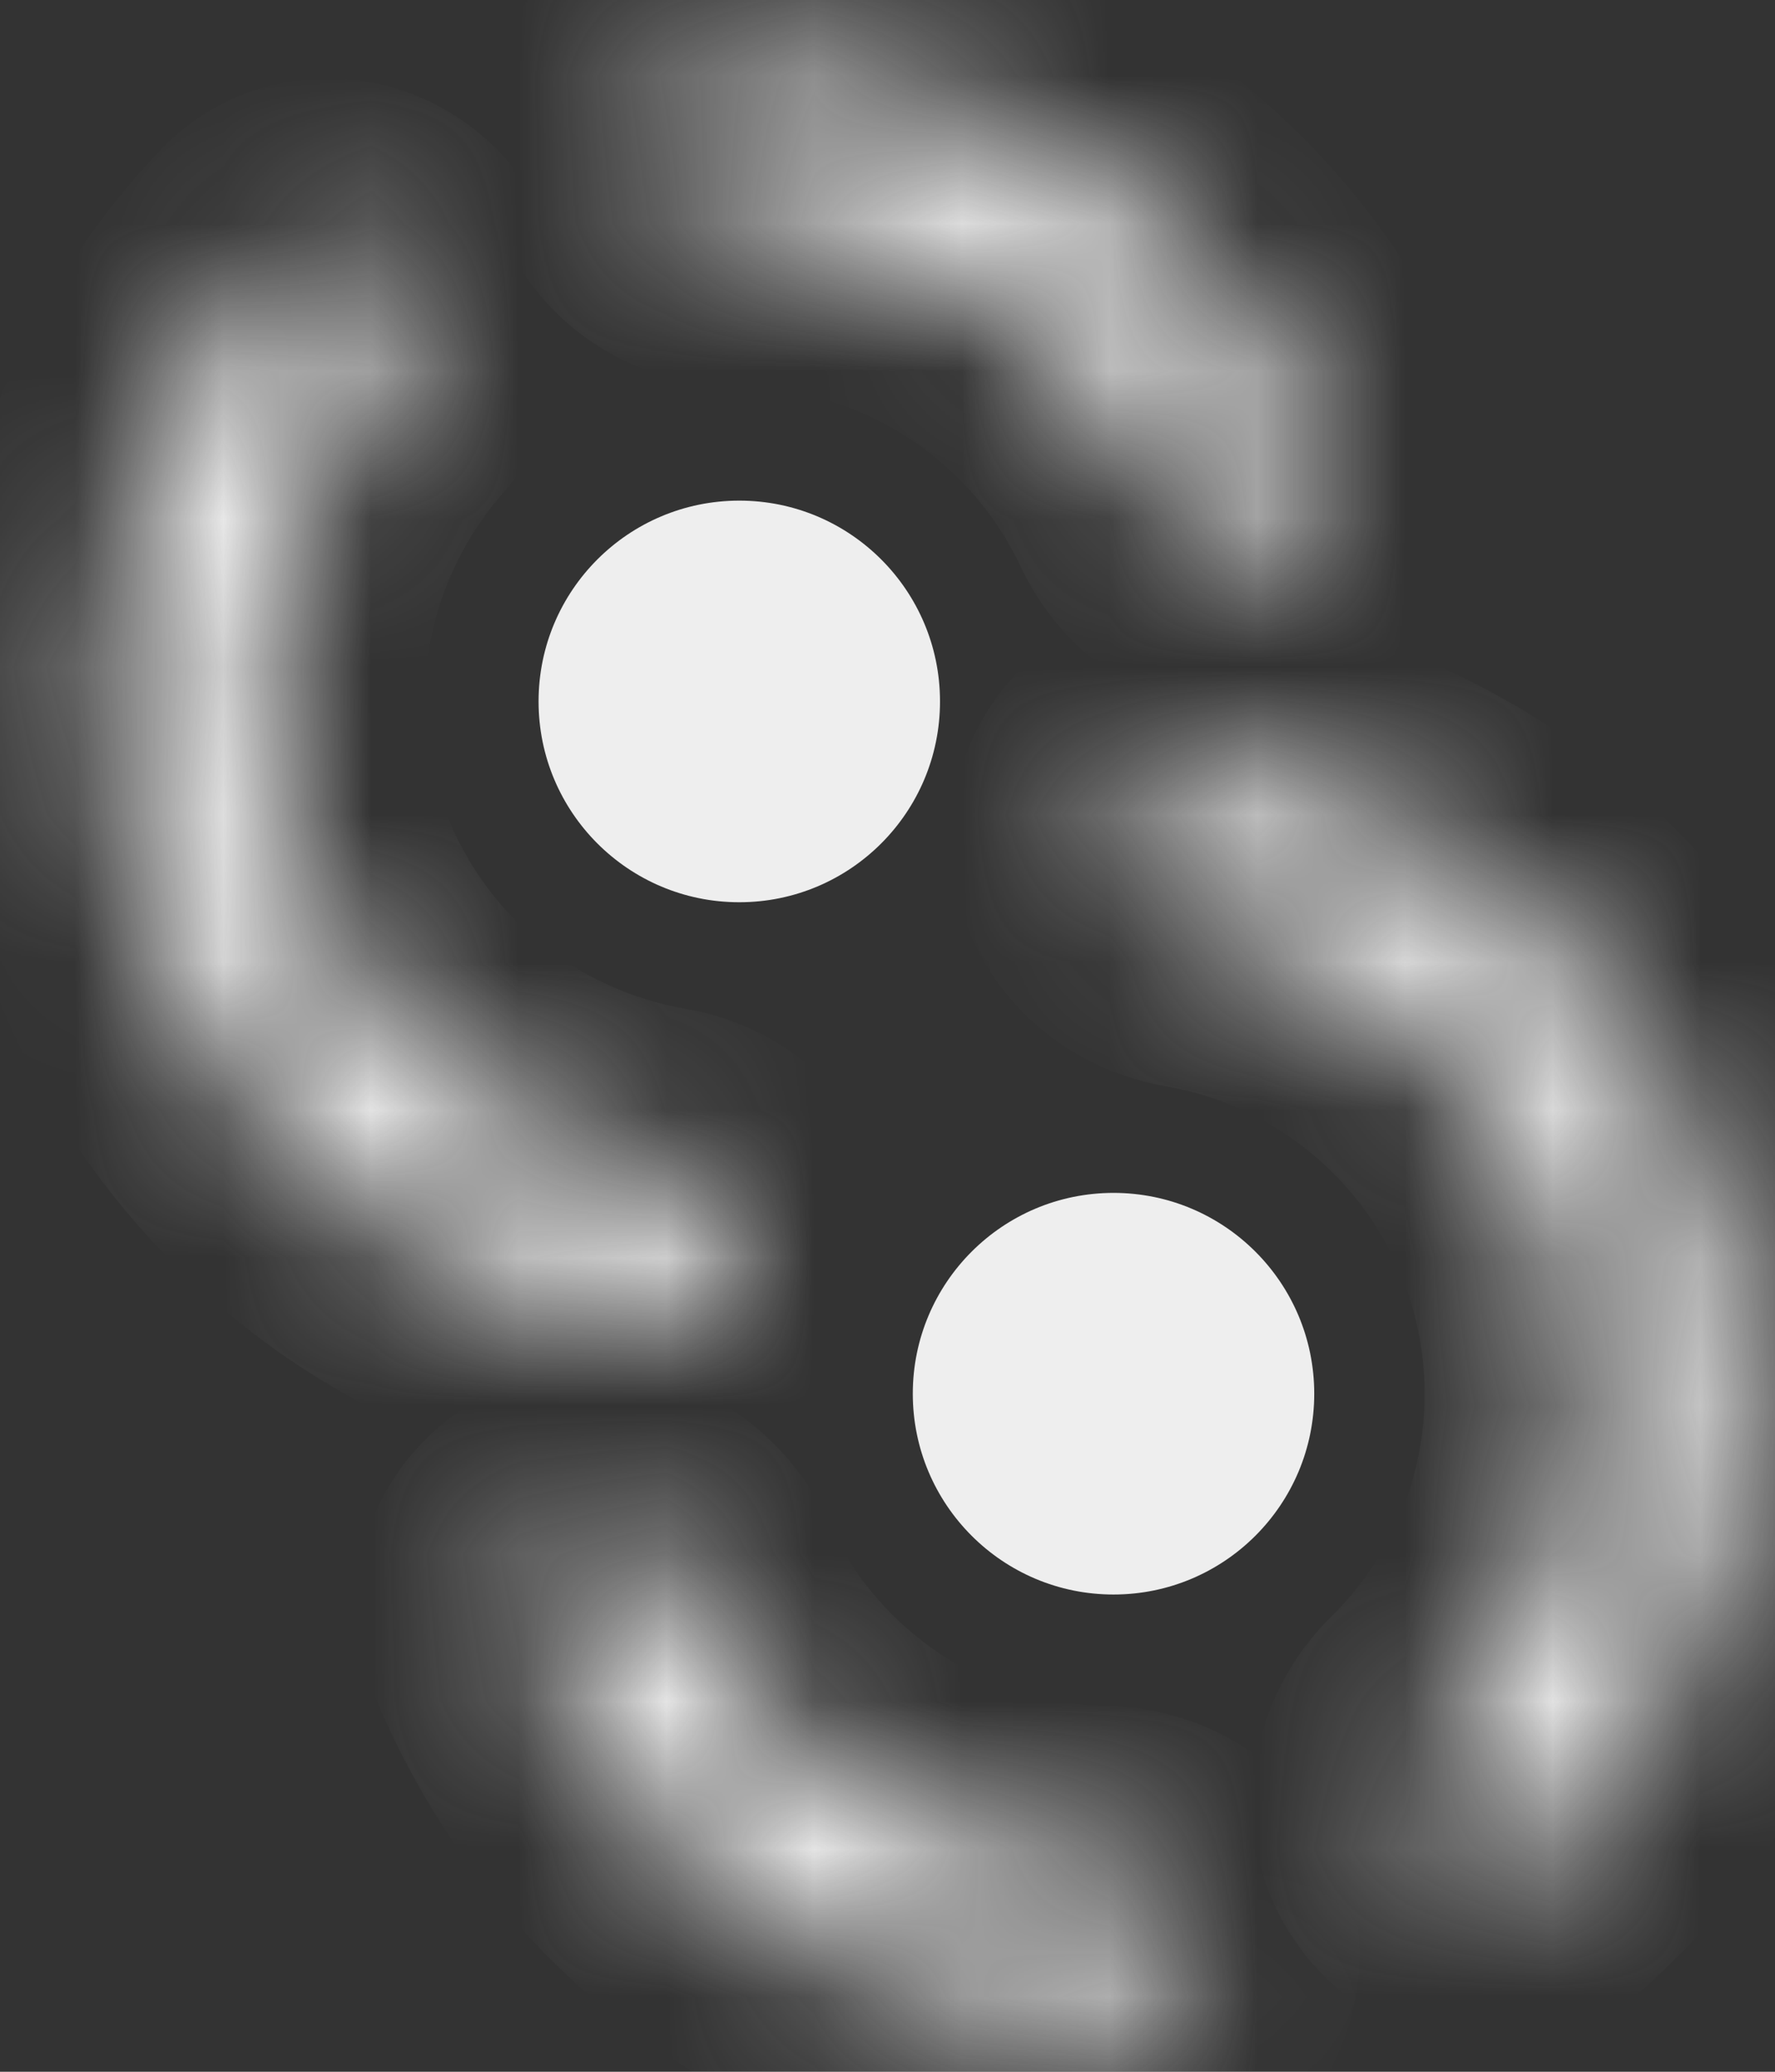 <svg width="12" height="14" viewBox="0 0 12 14" fill="none" xmlns="http://www.w3.org/2000/svg">
<rect x="0" y="0" width="12" height="14" fill="#333333" stroke="none"/>
<mask id="path-1-inside-1_534_8107" fill="white">
<path d="M4.367 1.031C4.317 0.735 4.518 0.451 4.818 0.439C5.688 0.404 6.553 0.635 7.295 1.108C8.037 1.58 8.612 2.267 8.949 3.07C9.065 3.347 8.893 3.648 8.603 3.728C8.314 3.809 8.018 3.636 7.89 3.365C7.633 2.819 7.226 2.353 6.711 2.025C6.196 1.697 5.601 1.525 4.998 1.523C4.698 1.522 4.417 1.327 4.367 1.031Z"/>
</mask>
<path d="M4.367 1.031C4.317 0.735 4.518 0.451 4.818 0.439C5.688 0.404 6.553 0.635 7.295 1.108C8.037 1.58 8.612 2.267 8.949 3.07C9.065 3.347 8.893 3.648 8.603 3.728C8.314 3.809 8.018 3.636 7.89 3.365C7.633 2.819 7.226 2.353 6.711 2.025C6.196 1.697 5.601 1.525 4.998 1.523C4.698 1.522 4.417 1.327 4.367 1.031Z" stroke="#EEEEEE" stroke-width="2.187" mask="url(#path-1-inside-1_534_8107)"/>
<mask id="path-2-inside-2_534_8107" fill="white">
<path d="M4.988 8.483C4.988 8.784 4.744 9.031 4.446 8.993C3.752 8.904 3.087 8.647 2.511 8.241C1.786 7.729 1.237 7.005 0.94 6.17C0.643 5.334 0.612 4.426 0.851 3.572C1.042 2.893 1.395 2.274 1.878 1.767C2.085 1.55 2.431 1.587 2.62 1.82C2.81 2.053 2.77 2.393 2.572 2.619C2.259 2.978 2.028 3.403 1.898 3.865C1.72 4.503 1.743 5.181 1.965 5.805C2.187 6.43 2.596 6.97 3.138 7.352C3.53 7.629 3.978 7.813 4.447 7.894C4.743 7.944 4.988 8.183 4.988 8.483Z"/>
</mask>
<path d="M4.988 8.483C4.988 8.784 4.744 9.031 4.446 8.993C3.752 8.904 3.087 8.647 2.511 8.241C1.786 7.729 1.237 7.005 0.94 6.17C0.643 5.334 0.612 4.426 0.851 3.572C1.042 2.893 1.395 2.274 1.878 1.767C2.085 1.55 2.431 1.587 2.62 1.82C2.81 2.053 2.77 2.393 2.572 2.619C2.259 2.978 2.028 3.403 1.898 3.865C1.72 4.503 1.743 5.181 1.965 5.805C2.187 6.43 2.596 6.97 3.138 7.352C3.53 7.629 3.978 7.813 4.447 7.894C4.743 7.944 4.988 8.183 4.988 8.483Z" stroke="#EEEEEE" stroke-width="2.187" mask="url(#path-2-inside-2_534_8107)"/>
<mask id="path-3-inside-3_534_8107" fill="white">
<path d="M7.522 5.67C7.522 5.368 7.767 5.12 8.067 5.158C8.787 5.25 9.476 5.524 10.066 5.958C10.804 6.5 11.349 7.264 11.622 8.137C11.895 9.011 11.882 9.949 11.585 10.815C11.347 11.507 10.938 12.124 10.398 12.611C10.174 12.813 9.83 12.749 9.658 12.501C9.486 12.252 9.552 11.915 9.767 11.703C10.12 11.357 10.389 10.931 10.551 10.459C10.773 9.814 10.782 9.115 10.579 8.463C10.375 7.812 9.969 7.243 9.419 6.839C9.016 6.543 8.553 6.347 8.066 6.263C7.768 6.212 7.522 5.972 7.522 5.67Z"/>
</mask>
<path d="M7.522 5.67C7.522 5.368 7.767 5.12 8.067 5.158C8.787 5.25 9.476 5.524 10.066 5.958C10.804 6.5 11.349 7.264 11.622 8.137C11.895 9.011 11.882 9.949 11.585 10.815C11.347 11.507 10.938 12.124 10.398 12.611C10.174 12.813 9.83 12.749 9.658 12.501C9.486 12.252 9.552 11.915 9.767 11.703C10.12 11.357 10.389 10.931 10.551 10.459C10.773 9.814 10.782 9.115 10.579 8.463C10.375 7.812 9.969 7.243 9.419 6.839C9.016 6.543 8.553 6.347 8.066 6.263C7.768 6.212 7.522 5.972 7.522 5.67Z" stroke="#EEEEEE" stroke-width="2.187" mask="url(#path-3-inside-3_534_8107)"/>
<mask id="path-4-inside-4_534_8107" fill="white">
<path d="M8.091 13.125C8.137 13.423 7.932 13.706 7.63 13.714C6.758 13.735 5.896 13.491 5.16 13.007C4.425 12.523 3.86 11.827 3.535 11.018C3.423 10.738 3.601 10.438 3.894 10.362C4.186 10.286 4.48 10.464 4.605 10.739C4.853 11.288 5.252 11.759 5.762 12.094C6.271 12.429 6.861 12.61 7.463 12.621C7.765 12.627 8.045 12.827 8.091 13.125Z"/>
</mask>
<path d="M8.091 13.125C8.137 13.423 7.932 13.706 7.63 13.714C6.758 13.735 5.896 13.491 5.16 13.007C4.425 12.523 3.86 11.827 3.535 11.018C3.423 10.738 3.601 10.438 3.894 10.362C4.186 10.286 4.48 10.464 4.605 10.739C4.853 11.288 5.252 11.759 5.762 12.094C6.271 12.429 6.861 12.61 7.463 12.621C7.765 12.627 8.045 12.827 8.091 13.125Z" stroke="#EEEEEE" stroke-width="2.187" mask="url(#path-4-inside-4_534_8107)"/>
<circle cx="1.357" cy="1.357" r="1.357" transform="matrix(1 0 0 1 3.641 3.383)" fill="#EEEEEE"/>
<circle cx="1.357" cy="1.357" r="1.357" transform="matrix(1 0 0 1 6.171 8.061)" fill="#EEEEEE"/>
</svg>

